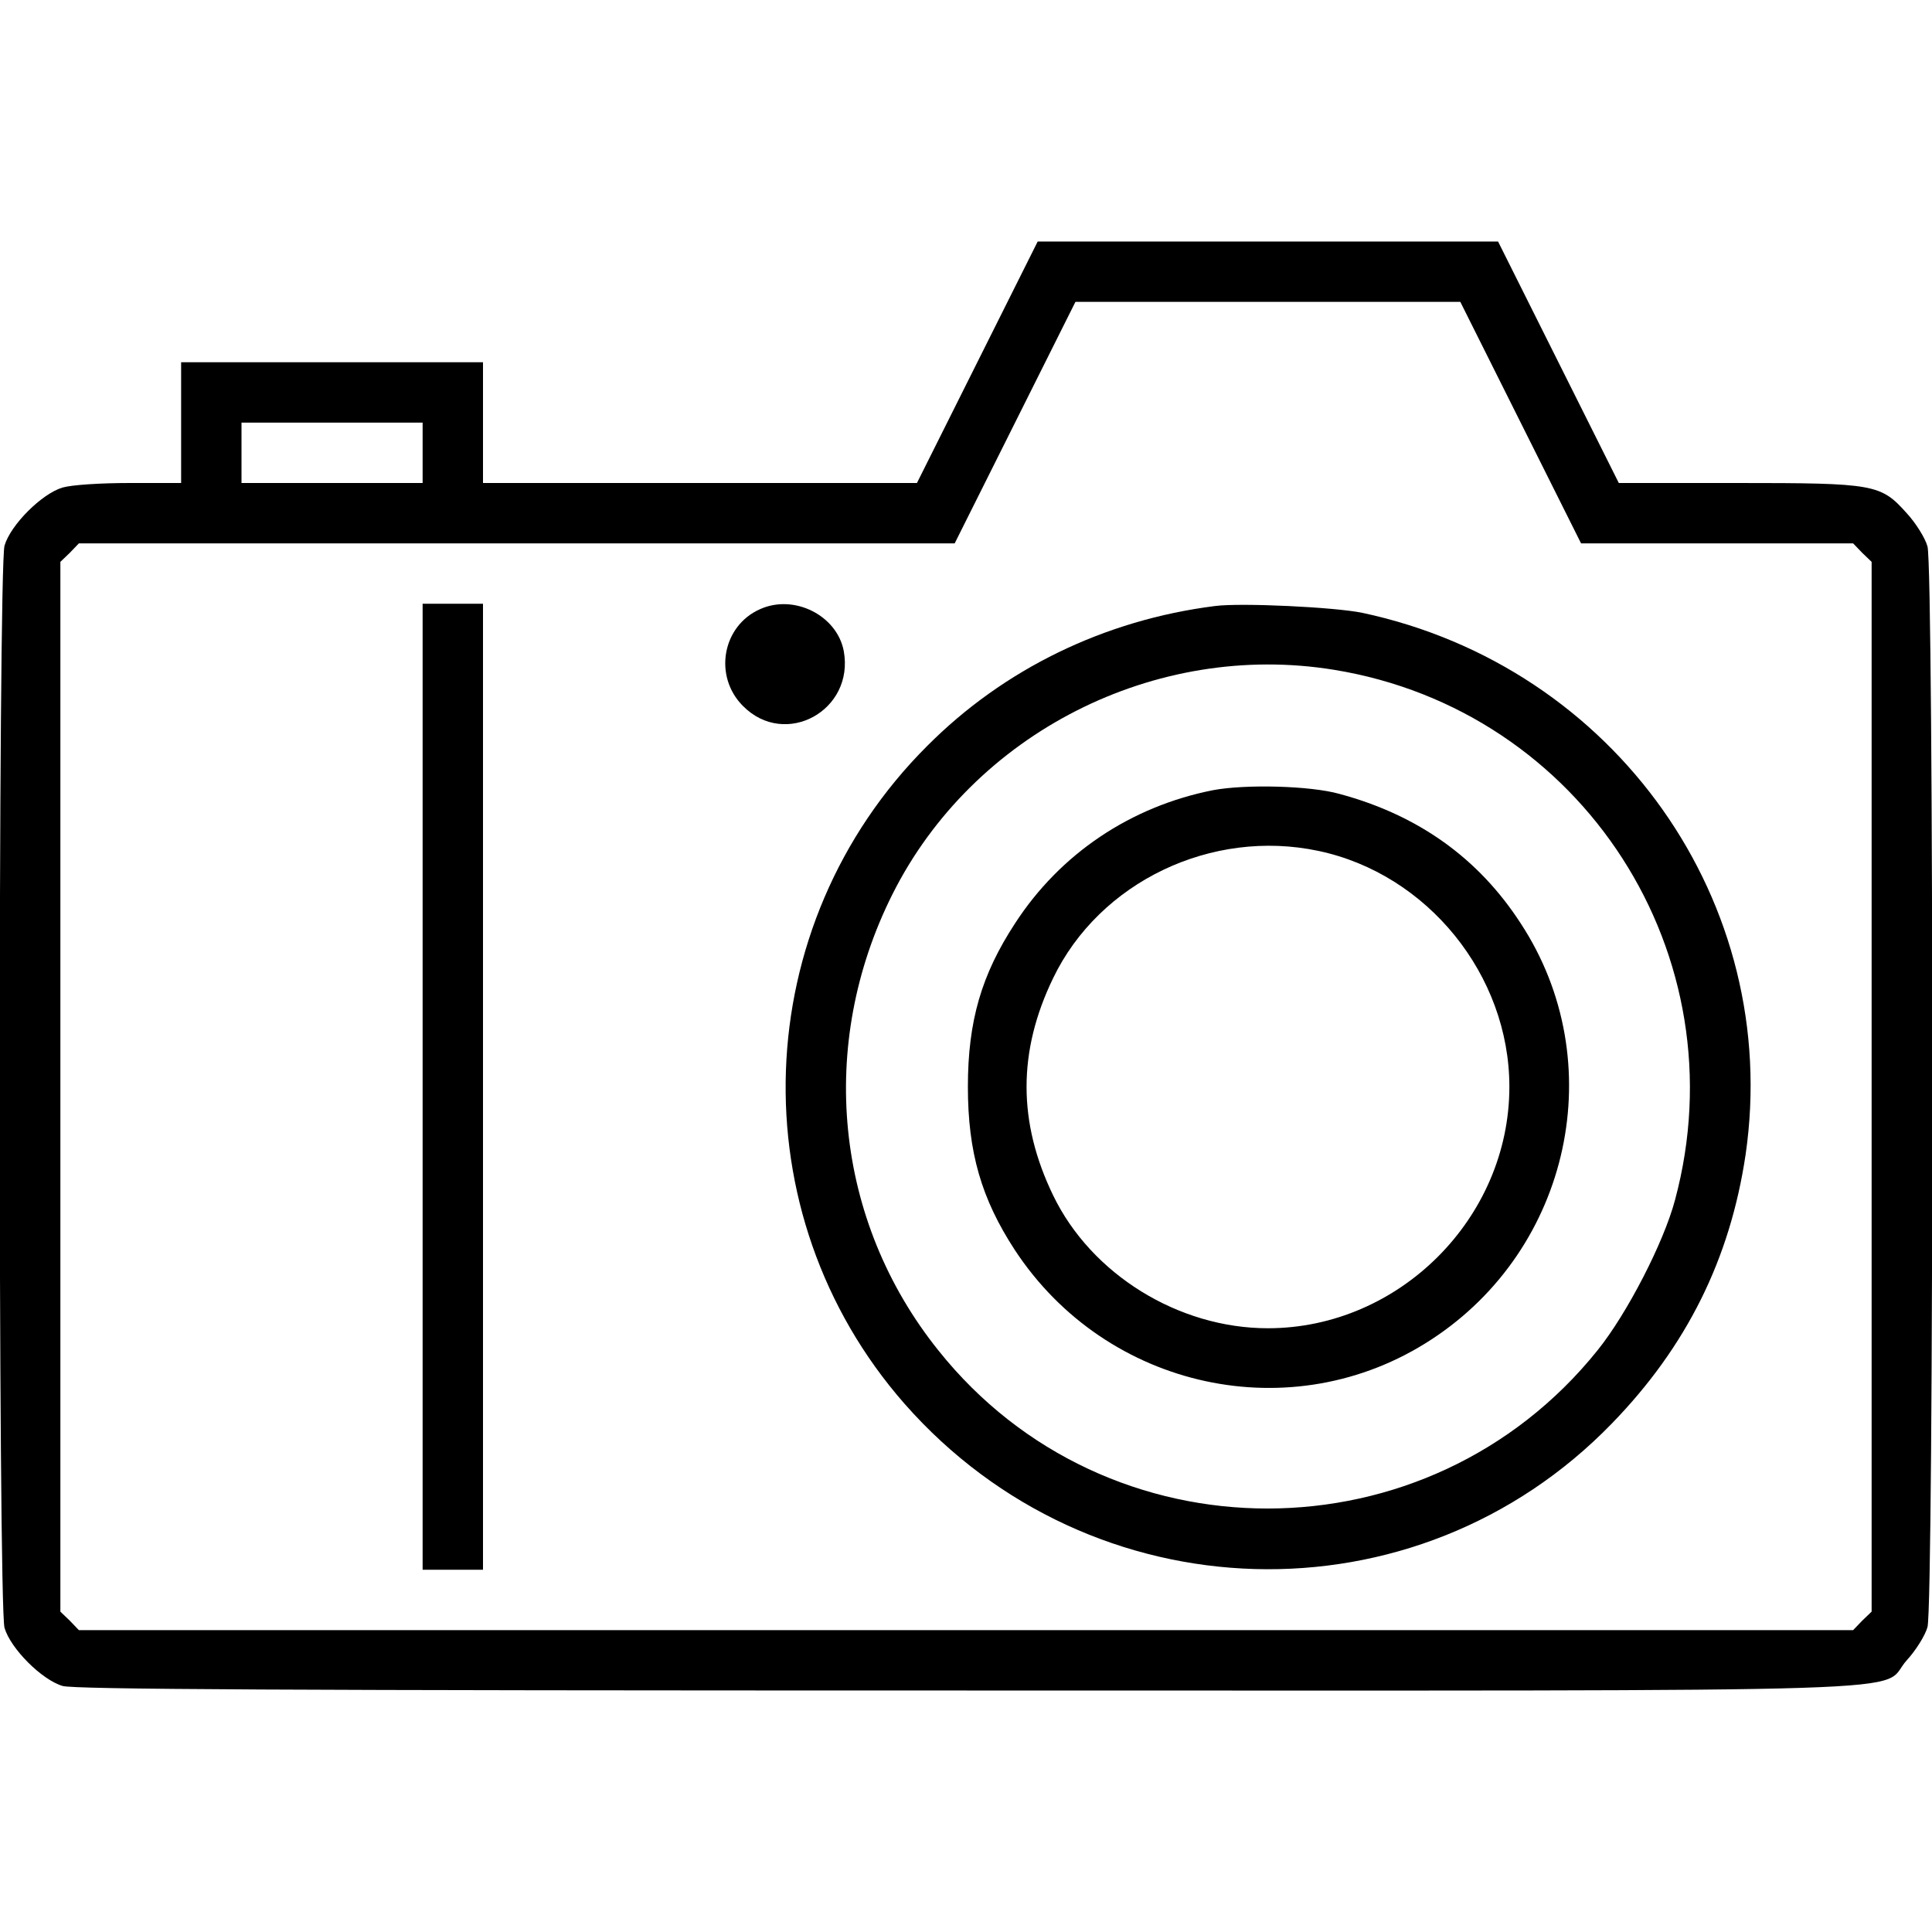 <?xml version="1.0" standalone="no"?>
<!DOCTYPE svg PUBLIC "-//W3C//DTD SVG 20010904//EN"
 "http://www.w3.org/TR/2001/REC-SVG-20010904/DTD/svg10.dtd">
<svg version="1.0" xmlns="http://www.w3.org/2000/svg"
 width="512pt" height="512pt" viewBox="0 0 512 512"
 preserveAspectRatio="xMidYMid meet">

<g transform="translate(0,512) scale(0.1,-0.1)"
fill="#000000" stroke="none">
<path d="M2590 4160 l-160 -320 -575 0 -575 0 0 160 0 160 -400 0 -400 0 0
-160 0 -160 -136 0 c-78 0 -154 -5 -178 -12 -55 -16 -138 -99 -154 -154 -17
-60 -17 -2808 0 -2868 16 -55 99 -138 154 -154 32 -9 576 -12 2396 -12 2654 0
2412 -8 2491 80 24 26 49 66 55 88 17 57 17 2807 0 2864 -6 22 -31 62 -55 88
-69 77 -84 80 -450 80 l-313 0 -160 320 -160 320 -610 0 -610 0 -160 -320z
m1440 -160 l160 -320 360 0 361 0 24 -25 25 -24 0 -1391 0 -1391 -25 -24 -24
-25 -2351 0 -2351 0 -24 25 -25 24 0 1391 0 1391 25 24 24 25 1161 0 1160 0
160 320 160 320 510 0 510 0 160 -320z m-2910 -80 l0 -80 -240 0 -240 0 0 80
0 80 240 0 240 0 0 -80z"/>
<path d="M1120 2240 l0 -1280 80 0 80 0 0 1280 0 1280 -80 0 -80 0 0 -1280z"/>
<path d="M2015 3506 c-101 -44 -125 -178 -46 -257 112 -113 296 -12 267 146
-18 94 -131 151 -221 111z"/>
<path d="M3220 3514 c-293 -37 -560 -167 -763 -371 -476 -475 -502 -1239 -60
-1743 495 -563 1356 -588 1875 -52 198 204 313 436 354 712 97 667 -345 1293
-1016 1436 -73 15 -320 27 -390 18z m315 -169 c659 -107 1078 -757 904 -1405
-30 -113 -127 -301 -205 -398 -448 -559 -1301 -560 -1747 -1 -276 344 -322
810 -122 1209 214 427 696 672 1170 595z"/>
<path d="M3215 3026 c-218 -43 -405 -168 -525 -353 -89 -136 -125 -259 -125
-433 0 -174 36 -297 124 -432 243 -371 737 -478 1104 -238 370 241 477 737
237 1103 -112 173 -272 287 -480 343 -78 22 -250 26 -335 10z m279 -161 c289
-61 506 -329 506 -625 0 -348 -292 -640 -640 -640 -237 0 -468 143 -569 352
-94 194 -94 382 0 576 123 255 420 397 703 337z"/>
</g>
</svg>
